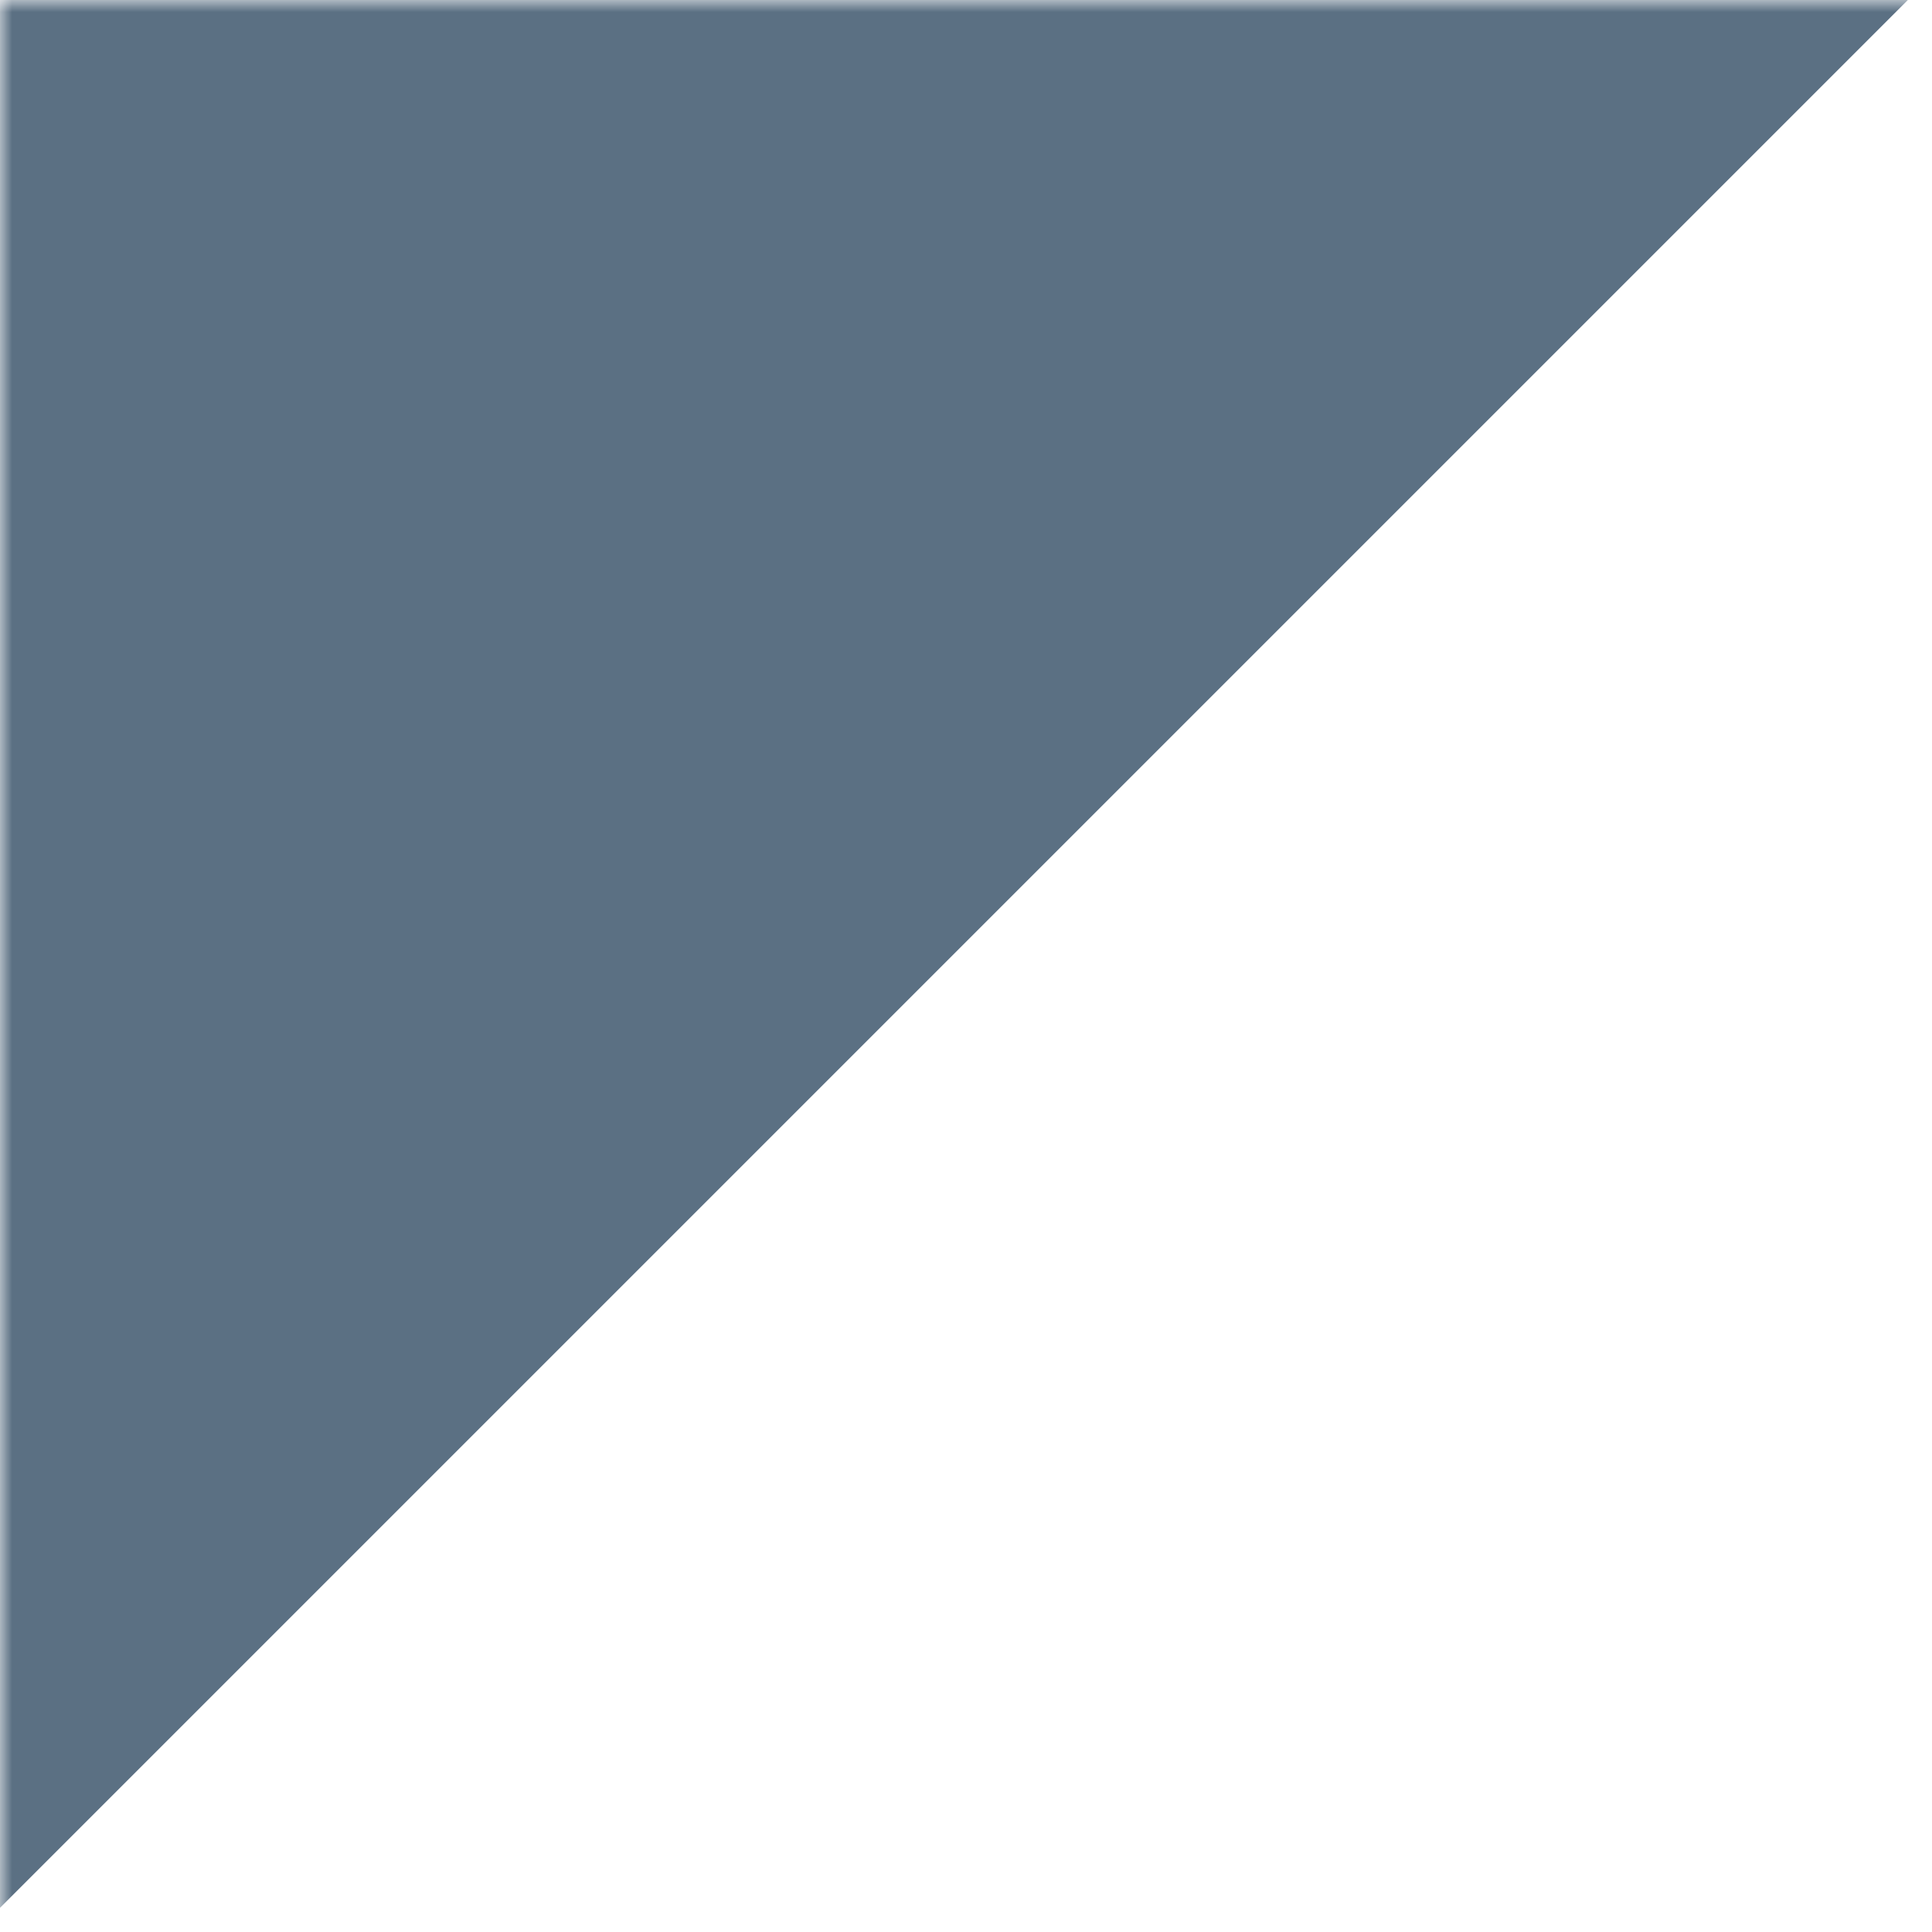 <?xml version="1.0" encoding="UTF-8"?> <svg xmlns="http://www.w3.org/2000/svg" width="80" height="80" viewBox="0 0 80 80" fill="none"><mask id="mask0" maskUnits="userSpaceOnUse" x="0" y="0" width="80" height="80"><path d="M80 0H0V80H80V0Z" fill="#fff"></path></mask><g mask="url(#mask0)"><path d="M-6 85L84 -5H-6V85Z" fill="#5B7083"></path></g></svg> 